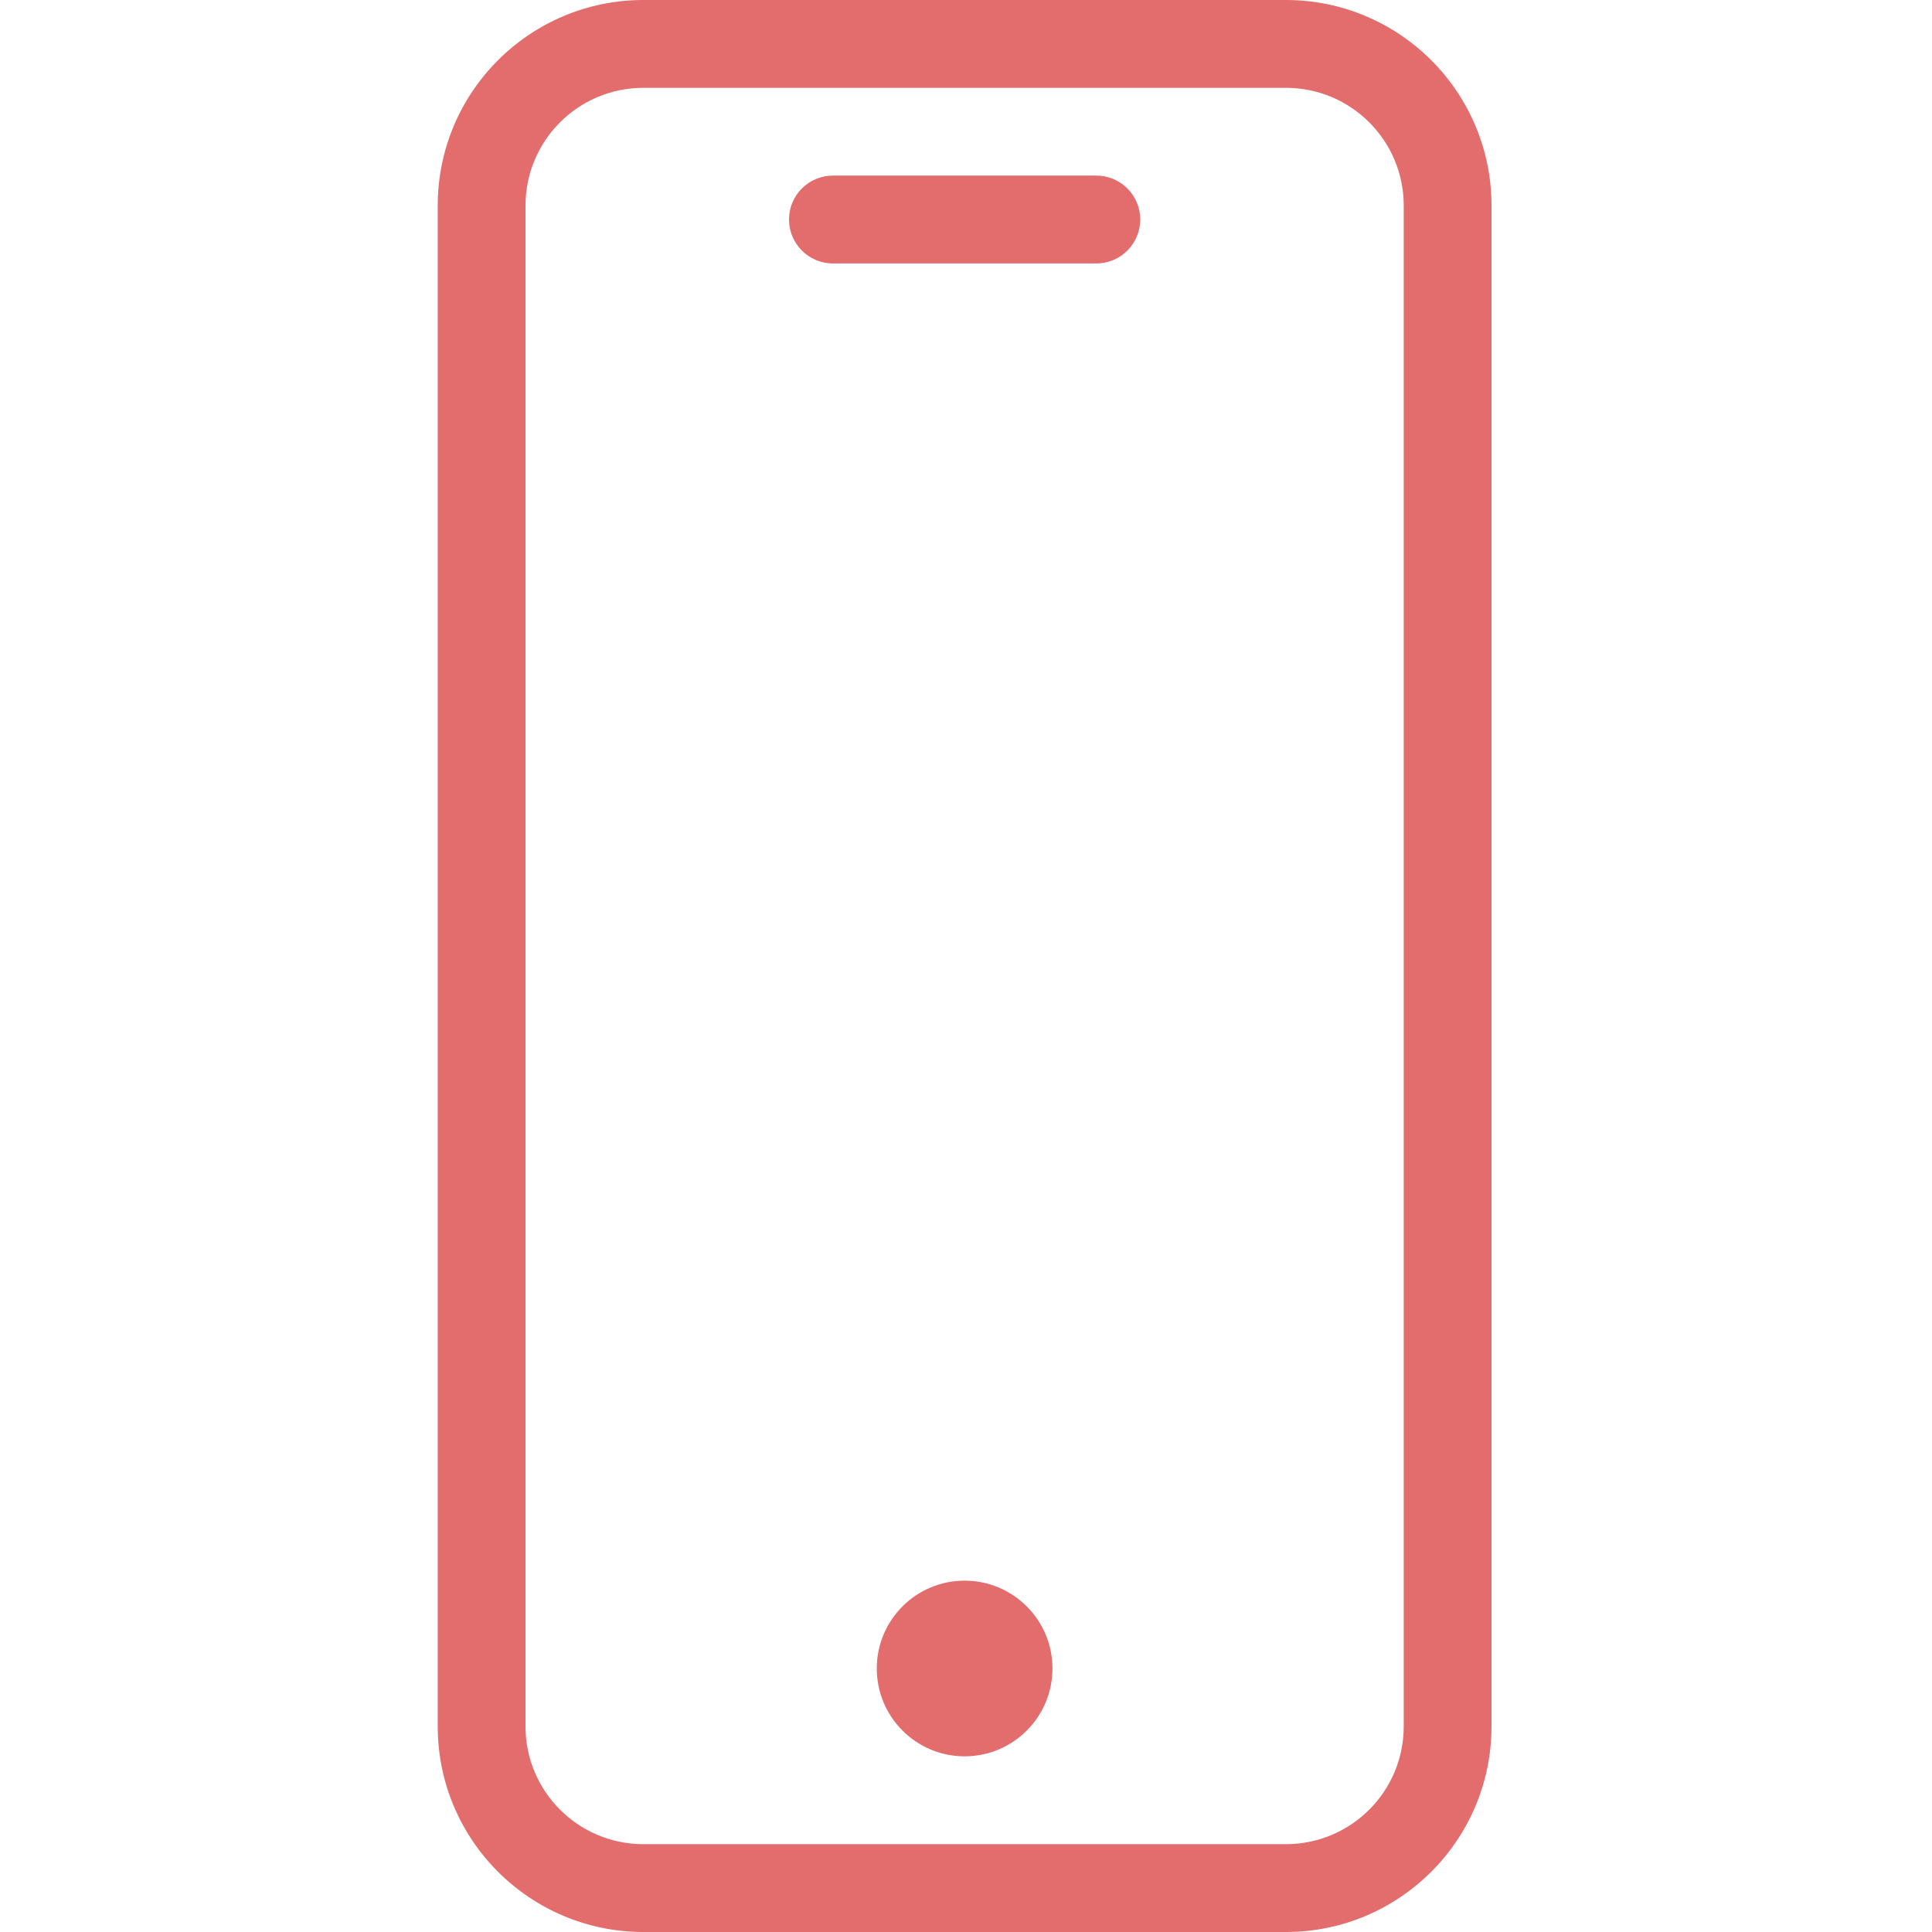 <svg width="28" height="28" viewBox="0 0 28 28" fill="none" xmlns="http://www.w3.org/2000/svg">
<path d="M18.638 0H9.322C7.678 0.002 6.345 1.334 6.344 2.978V25.022C6.345 26.666 7.678 27.998 9.322 28H18.638C20.282 27.998 21.615 26.666 21.616 25.022V2.978C21.615 1.334 20.282 0.002 18.638 0ZM20.344 25.022C20.343 25.963 19.58 26.726 18.638 26.727H9.322C8.38 26.726 7.617 25.963 7.616 25.022V2.978C7.617 2.037 8.38 1.274 9.322 1.273H18.638C19.58 1.274 20.343 2.037 20.344 2.978V25.022Z" fill="#E36C6D"/>
<path d="M15.889 2.545H12.071C11.72 2.545 11.435 2.83 11.435 3.181C11.435 3.533 11.72 3.818 12.071 3.818H15.889C16.241 3.818 16.525 3.533 16.525 3.181C16.525 2.83 16.241 2.545 15.889 2.545Z" fill="#E36C6D"/>
<path d="M15.253 24.181C15.253 24.884 14.683 25.454 13.98 25.454C13.277 25.454 12.707 24.884 12.707 24.181C12.707 23.478 13.277 22.908 13.98 22.908C14.683 22.908 15.253 23.478 15.253 24.181Z" fill="#E36C6D"/>
</svg>
